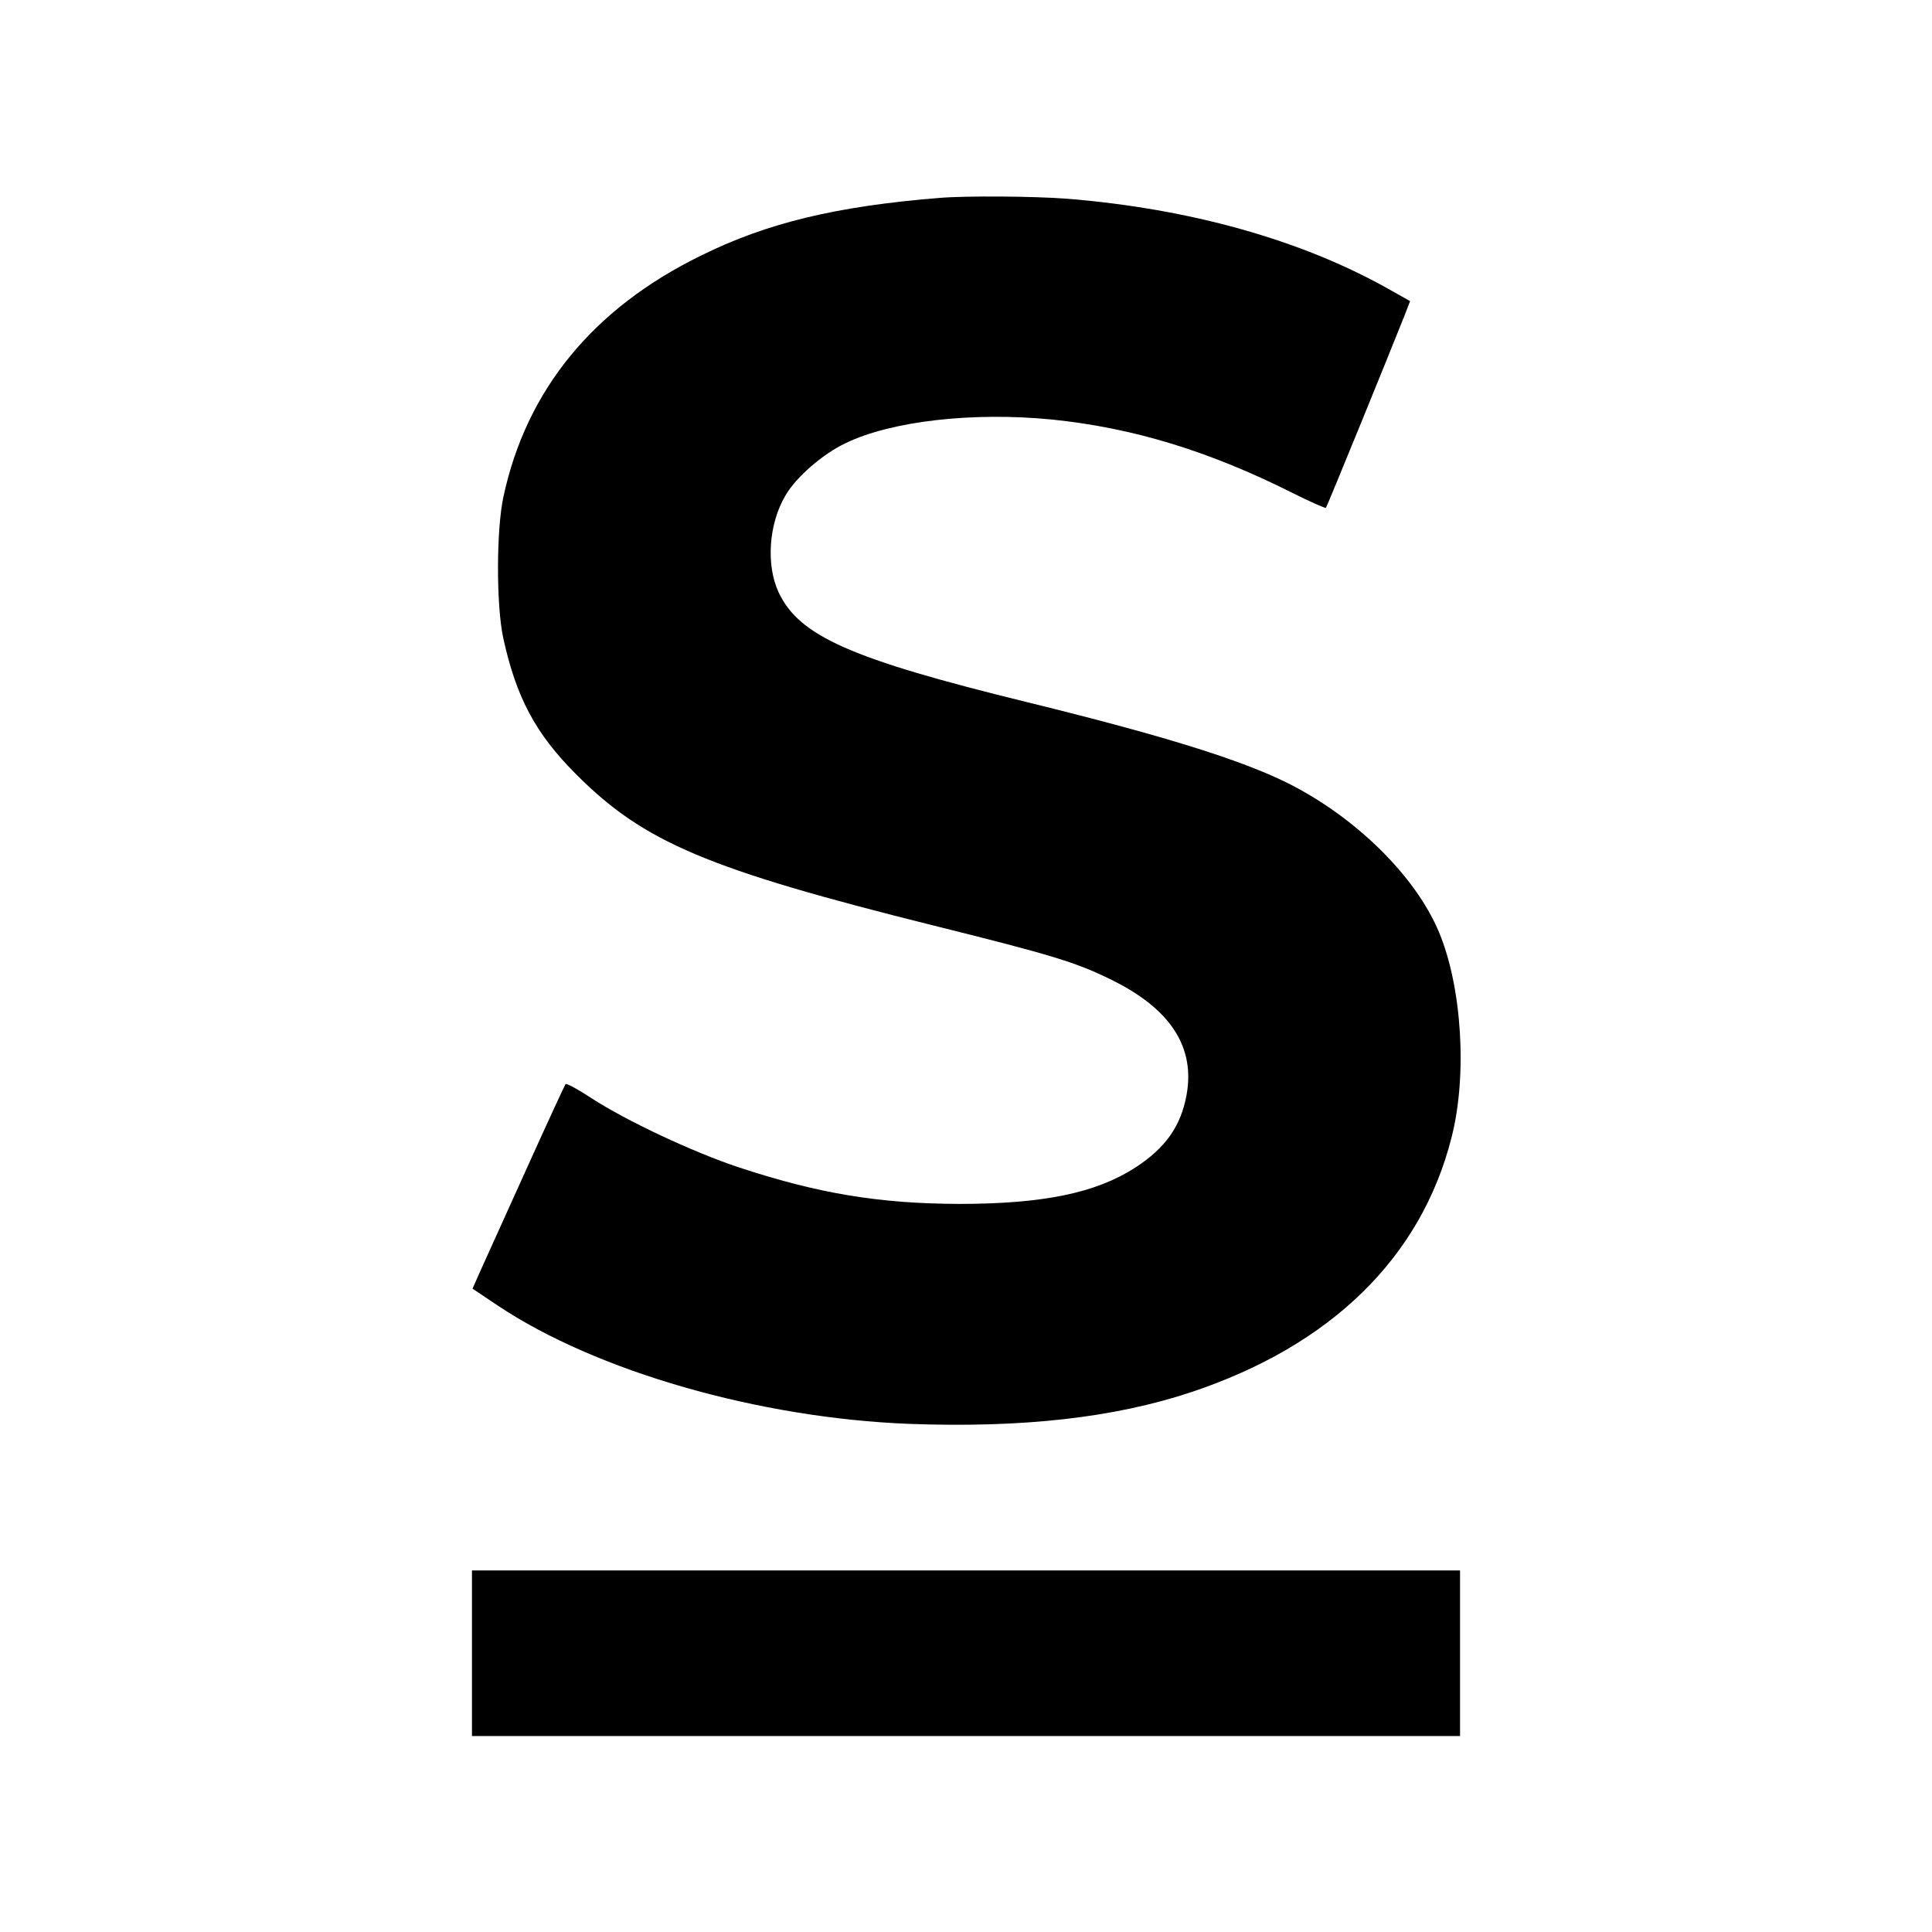 <?xml version="1.0" standalone="no"?>
<!DOCTYPE svg PUBLIC "-//W3C//DTD SVG 20010904//EN"
 "http://www.w3.org/TR/2001/REC-SVG-20010904/DTD/svg10.dtd">
<svg version="1.0" xmlns="http://www.w3.org/2000/svg"
 width="700pt" height="700pt" viewBox="0 0 700 700"
 preserveAspectRatio="xMidYMid meet">
<g transform="translate(0,700) scale(0.1,-0.1)"
fill="#000000" stroke="none">
<path d="M3405 6283 c-373 -30 -625 -90 -865 -209 -391 -191 -633 -487 -716
-874 -26 -120 -26 -392 -1 -510 47 -216 117 -348 264 -495 246 -247 476 -344
1298 -549 426 -106 515 -133 642 -196 214 -105 304 -244 272 -418 -21 -113
-76 -191 -185 -262 -142 -92 -333 -132 -639 -132 -289 1 -509 37 -800 133
-167 56 -406 168 -535 252 -47 31 -88 53 -91 49 -3 -4 -66 -140 -139 -302 -73
-162 -148 -327 -166 -367 l-32 -72 91 -61 c358 -239 948 -408 1492 -429 410
-15 741 22 1021 115 507 169 833 488 943 922 58 225 38 545 -45 744 -85 204
-303 418 -549 541 -171 85 -455 173 -944 293 -640 157 -825 239 -900 398 -46
99 -36 248 25 351 38 66 135 150 217 189 167 81 463 114 748 86 293 -30 567
-113 872 -266 64 -32 118 -56 121 -54 4 4 227 551 285 697 l20 52 -80 45
c-315 177 -718 290 -1163 326 -118 9 -365 11 -461 3z"/>
<path d="M1710 1010 l0 -300 1790 0 1790 0 0 300 0 300 -1790 0 -1790 0 0
-300z"/>
</g>
</svg>
